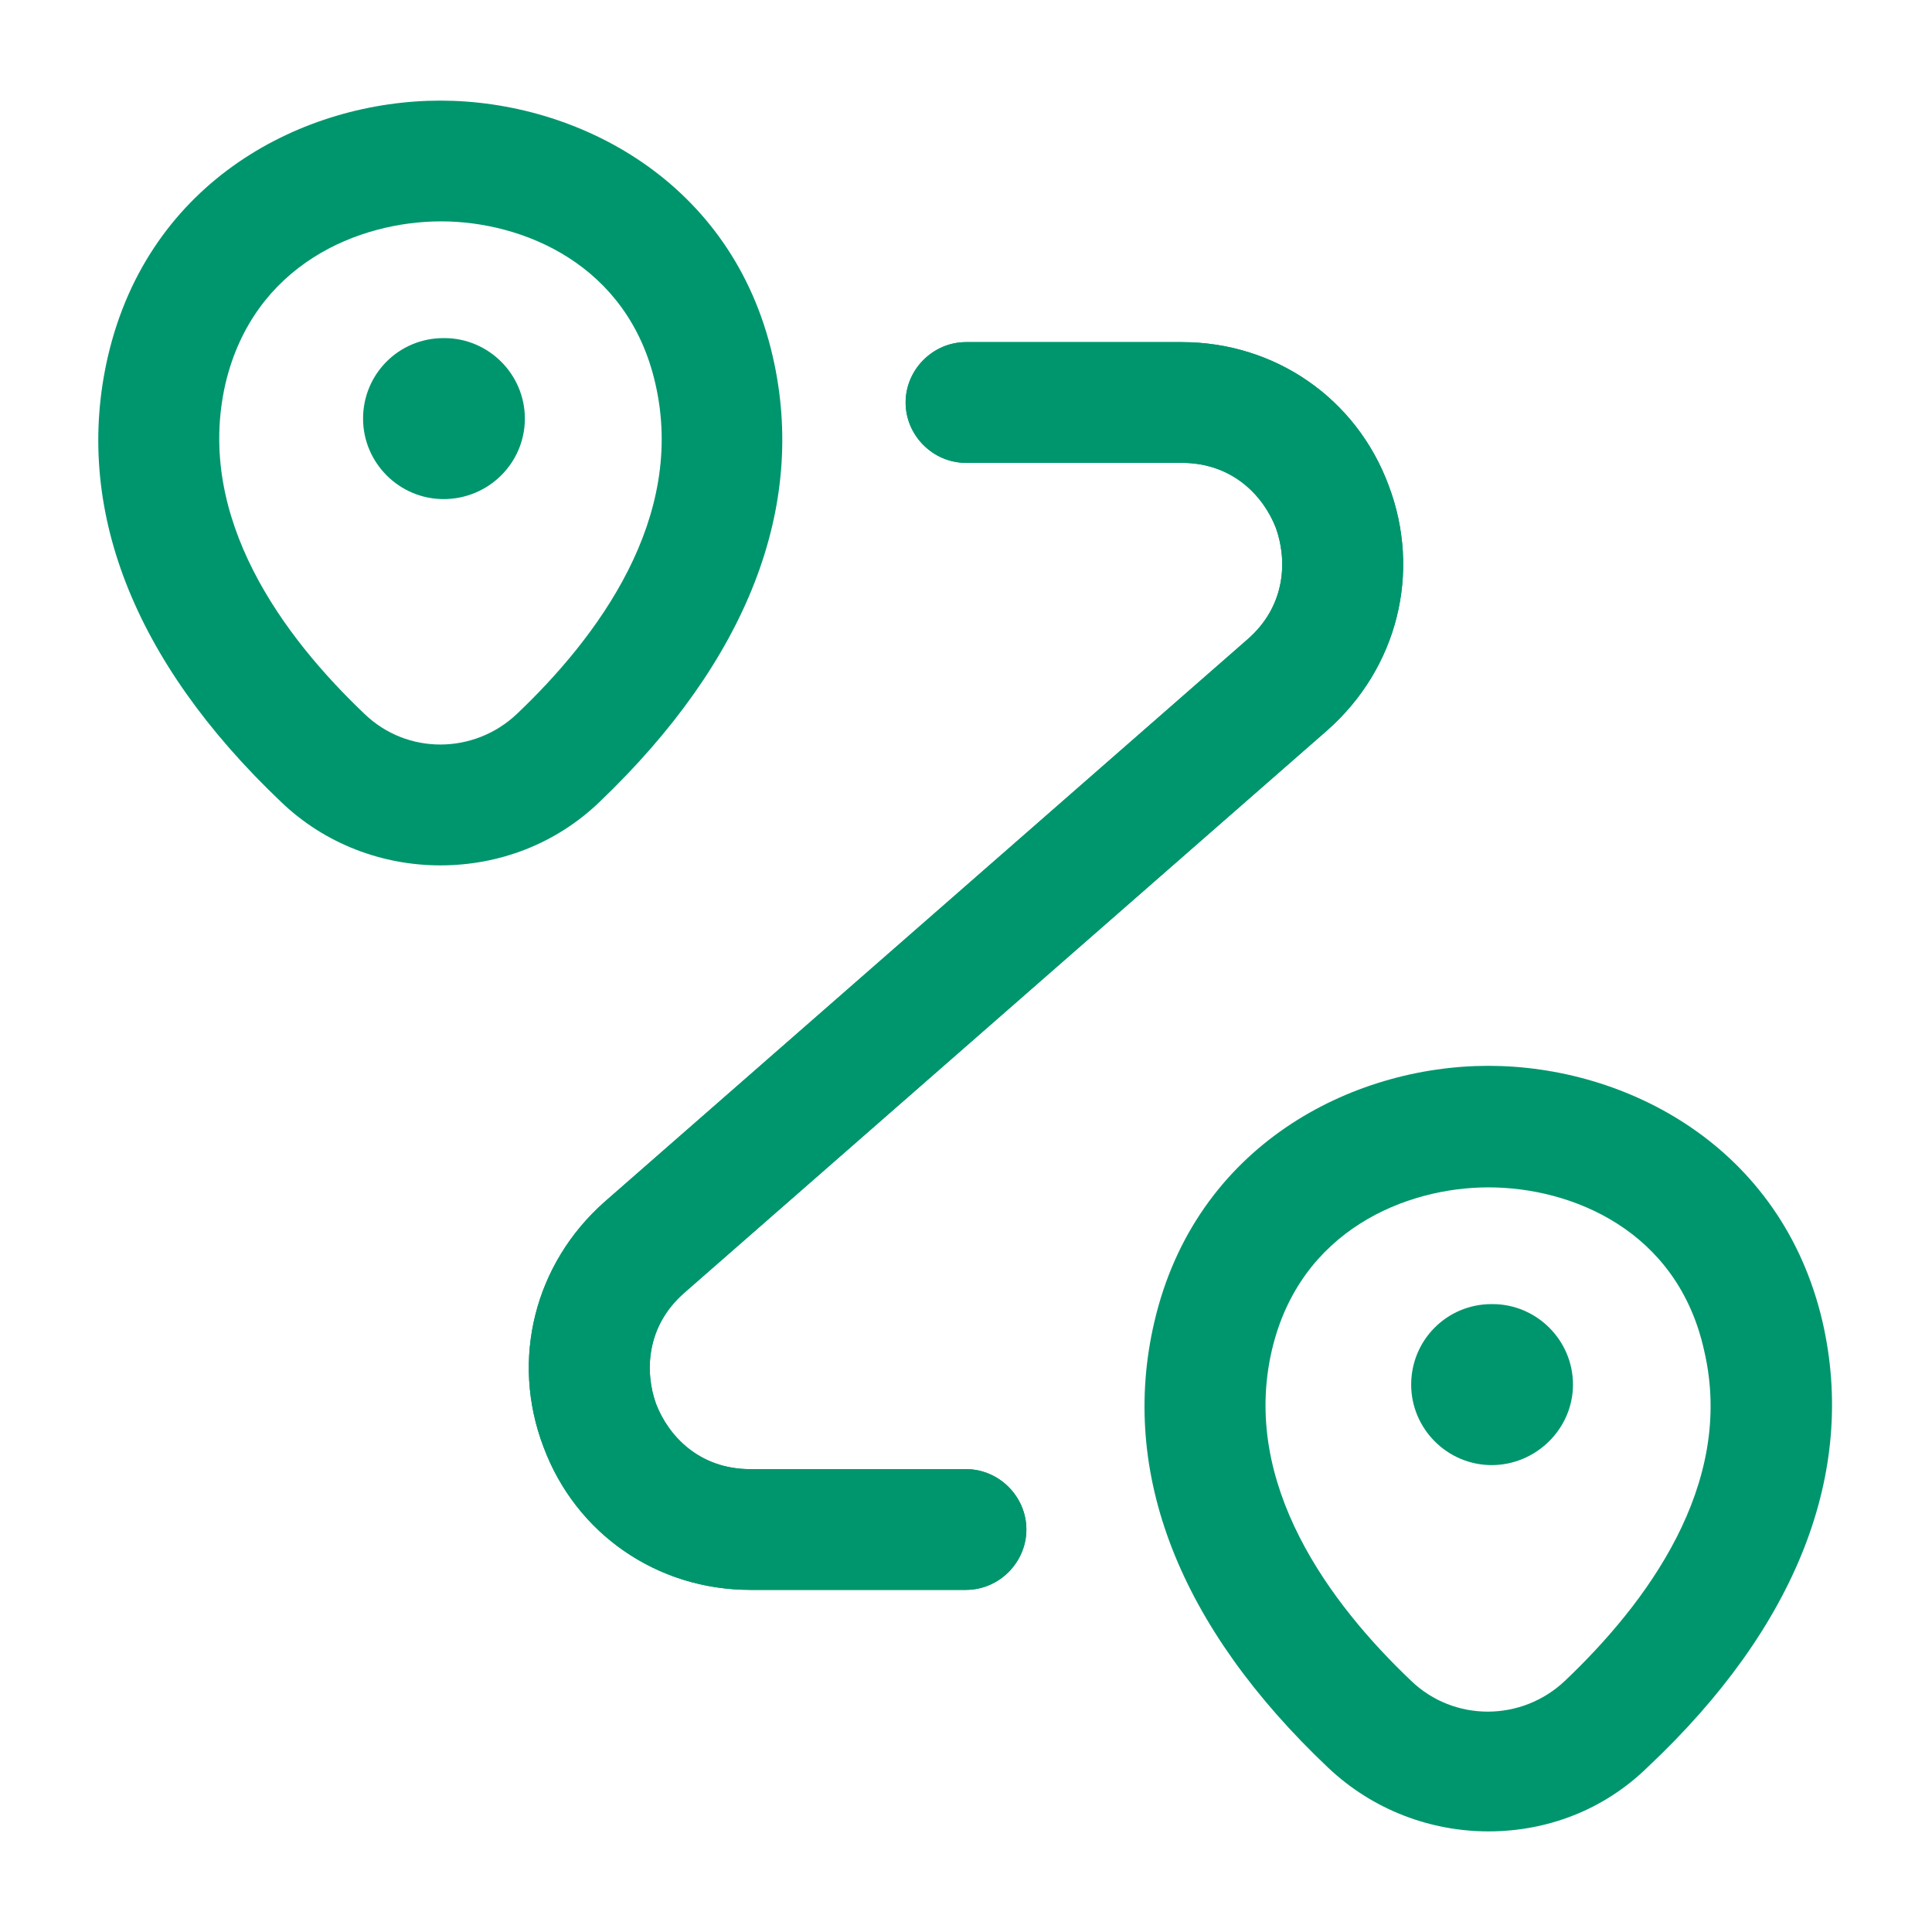 <svg xmlns="http://www.w3.org/2000/svg" width="88" height="88" viewBox="0 0 88 88" fill="none"><g id="vuesax/outline/routing"><g id="routing"><path id="Vector" d="M20.056 39.417C17.453 39.417 14.813 38.463 12.796 36.52C6.049 30.103 3.336 23.1 4.913 16.243C6.783 8.177 13.859 4.583 20.056 4.583C26.253 4.583 33.366 8.213 35.199 16.243C36.776 23.1 34.026 30.103 27.316 36.52C25.299 38.463 22.696 39.417 20.056 39.417ZM10.266 17.49C8.873 23.613 12.943 29.04 16.609 32.523C18.553 34.393 21.596 34.357 23.539 32.523C27.206 29.04 31.276 23.613 29.846 17.453C28.599 12.027 23.796 10.083 20.093 10.083C16.353 10.083 11.549 12.027 10.266 17.49Z" fill="#00966D"></path><path id="Vector_2" d="M20.204 22.733C18.187 22.733 16.537 21.083 16.537 19.067C16.537 17.05 18.15 15.4 20.204 15.4H20.24C22.257 15.4 23.907 17.05 23.907 19.067C23.907 21.083 22.257 22.733 20.204 22.733Z" fill="#00966D"></path><path id="Vector_3" d="M67.797 83.417C65.194 83.417 62.554 82.463 60.5 80.52C53.717 74.103 50.967 67.1 52.58 60.207C54.45 52.177 61.564 48.547 67.797 48.547C74.03 48.547 81.144 52.177 83.014 60.207C84.59 67.063 81.84 74.103 75.057 80.483C73.04 82.463 70.437 83.417 67.797 83.417ZM67.797 54.083C64.057 54.083 59.217 56.027 57.934 61.49C56.504 67.613 60.61 73.077 64.277 76.56C66.22 78.43 69.3 78.43 71.28 76.56C74.947 73.077 79.054 67.65 77.624 61.527C76.414 56.027 71.574 54.083 67.797 54.083Z" fill="#00966D"></path><path id="Vector_4" d="M67.944 66.733C65.927 66.733 64.277 65.083 64.277 63.067C64.277 61.05 65.891 59.4 67.944 59.4H67.981C69.997 59.4 71.647 61.05 71.647 63.067C71.647 65.083 69.961 66.733 67.944 66.733Z" fill="#00966D"></path><path id="Vector_5" d="M44 72.417H34.173C29.92 72.417 26.217 69.85 24.75 65.89C23.247 61.93 24.347 57.567 27.537 54.743L56.833 29.113C58.593 27.573 58.63 25.483 58.117 24.053C57.567 22.623 56.173 21.083 53.827 21.083H44C42.497 21.083 41.25 19.837 41.25 18.333C41.25 16.83 42.497 15.583 44 15.583H53.827C58.08 15.583 61.783 18.15 63.25 22.11C64.753 26.07 63.653 30.433 60.463 33.257L31.167 58.887C29.407 60.427 29.37 62.517 29.883 63.947C30.433 65.377 31.827 66.917 34.173 66.917H44C45.503 66.917 46.75 68.163 46.75 69.667C46.75 71.17 45.503 72.417 44 72.417Z" fill="#00966D"></path><path id="Vector_6" d="M44 72.417H34.173C29.92 72.417 26.217 69.85 24.75 65.89C23.247 61.93 24.347 57.567 27.537 54.743L56.833 29.113C58.593 27.573 58.63 25.483 58.117 24.053C57.567 22.623 56.173 21.083 53.827 21.083H44C42.497 21.083 41.25 19.837 41.25 18.333C41.25 16.83 42.497 15.583 44 15.583H53.827C58.08 15.583 61.783 18.15 63.25 22.11C64.753 26.07 63.653 30.433 60.463 33.257L31.167 58.887C29.407 60.427 29.37 62.517 29.883 63.947C30.433 65.377 31.827 66.917 34.173 66.917H44C45.503 66.917 46.75 68.163 46.75 69.667C46.75 71.17 45.503 72.417 44 72.417Z" fill="#00966D"></path></g></g></svg>